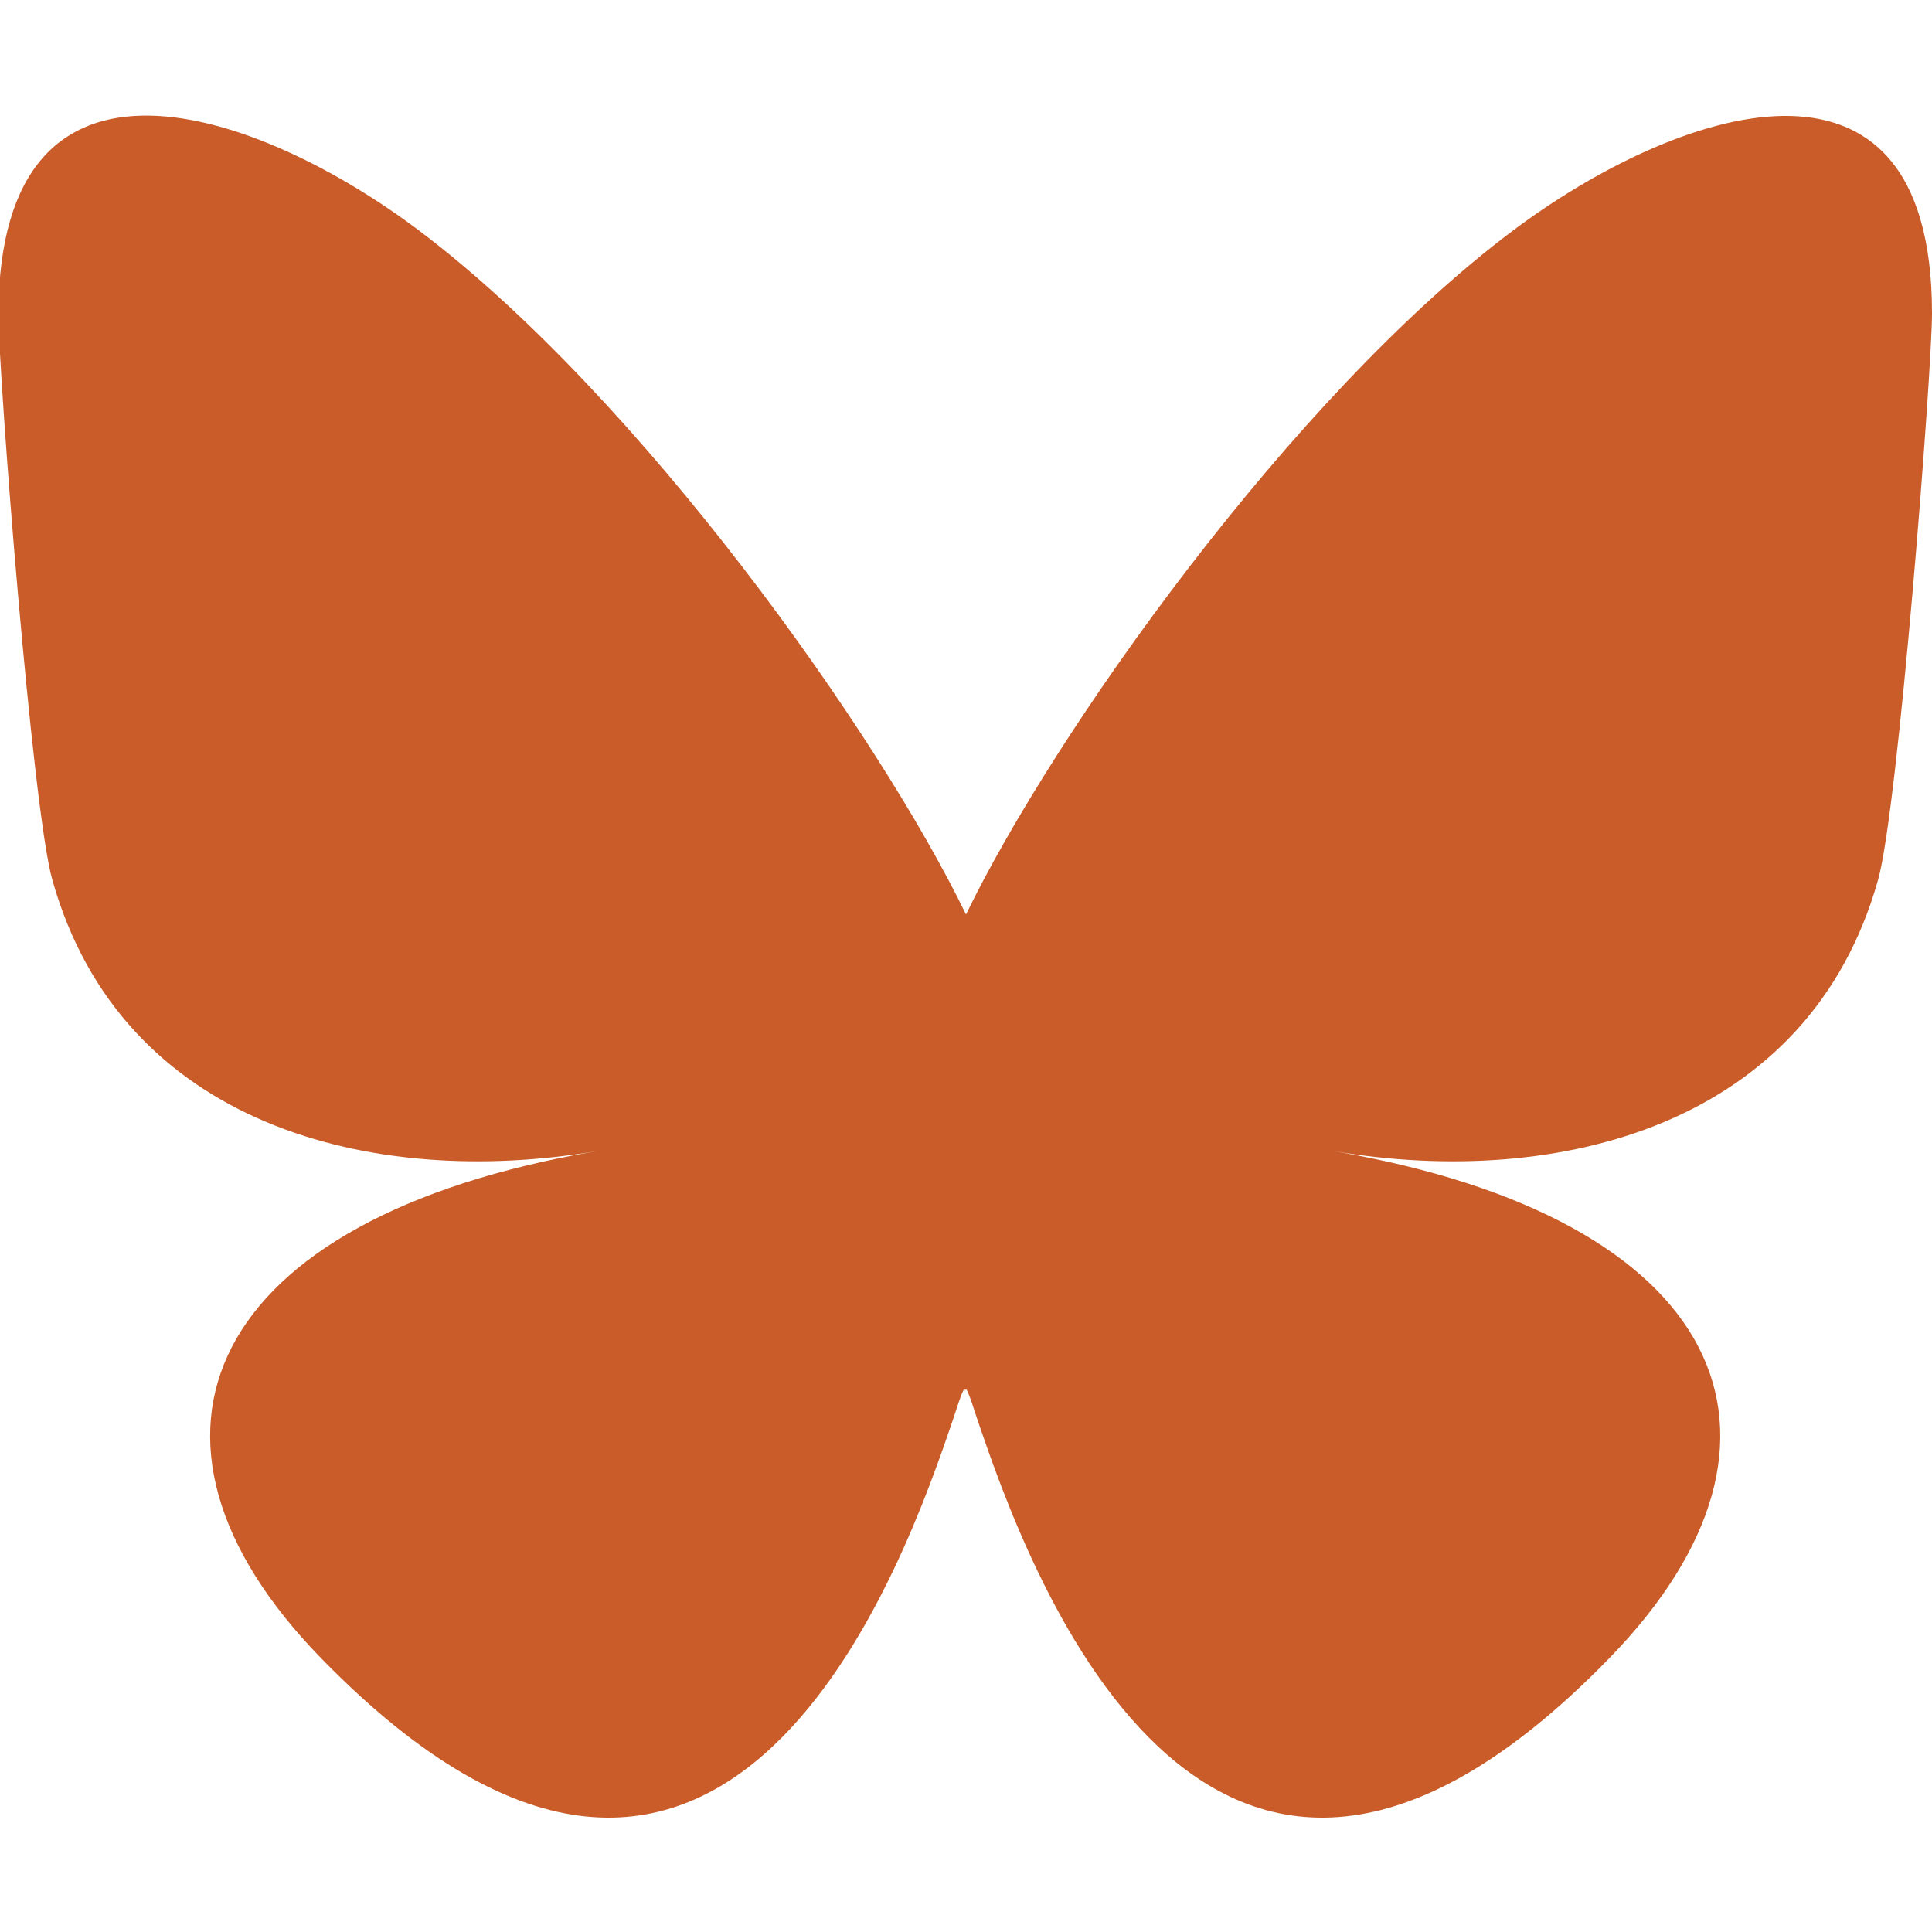 <?xml version="1.0" encoding="UTF-8"?><svg id="Layer_1" xmlns="http://www.w3.org/2000/svg" viewBox="0 0 24 24"><defs><style>.cls-1{fill:#c95c28;}</style></defs><path class="cls-1" d="M5.2,2.86c2.75,2.07,5.71,6.25,6.8,8.5,1.09-2.25,4.05-6.44,6.8-8.5,1.99-1.49,5.2-2.64,5.2,1.03,0,.73-.42,6.16-.67,7.04-.86,3.06-3.98,3.84-6.76,3.37,4.85.83,6.09,3.56,3.42,6.3-5.06,5.2-7.28-1.3-7.85-2.97-.1-.31-.15-.45-.15-.33,0-.12-.05.02-.15.33-.57,1.67-2.78,8.17-7.85,2.97-2.67-2.74-1.43-5.47,3.42-6.3-2.78.47-5.9-.31-6.76-3.37-.25-.88-.67-6.3-.67-7.04C0,.21,3.22,1.37,5.2,2.86h0Z"/></svg>